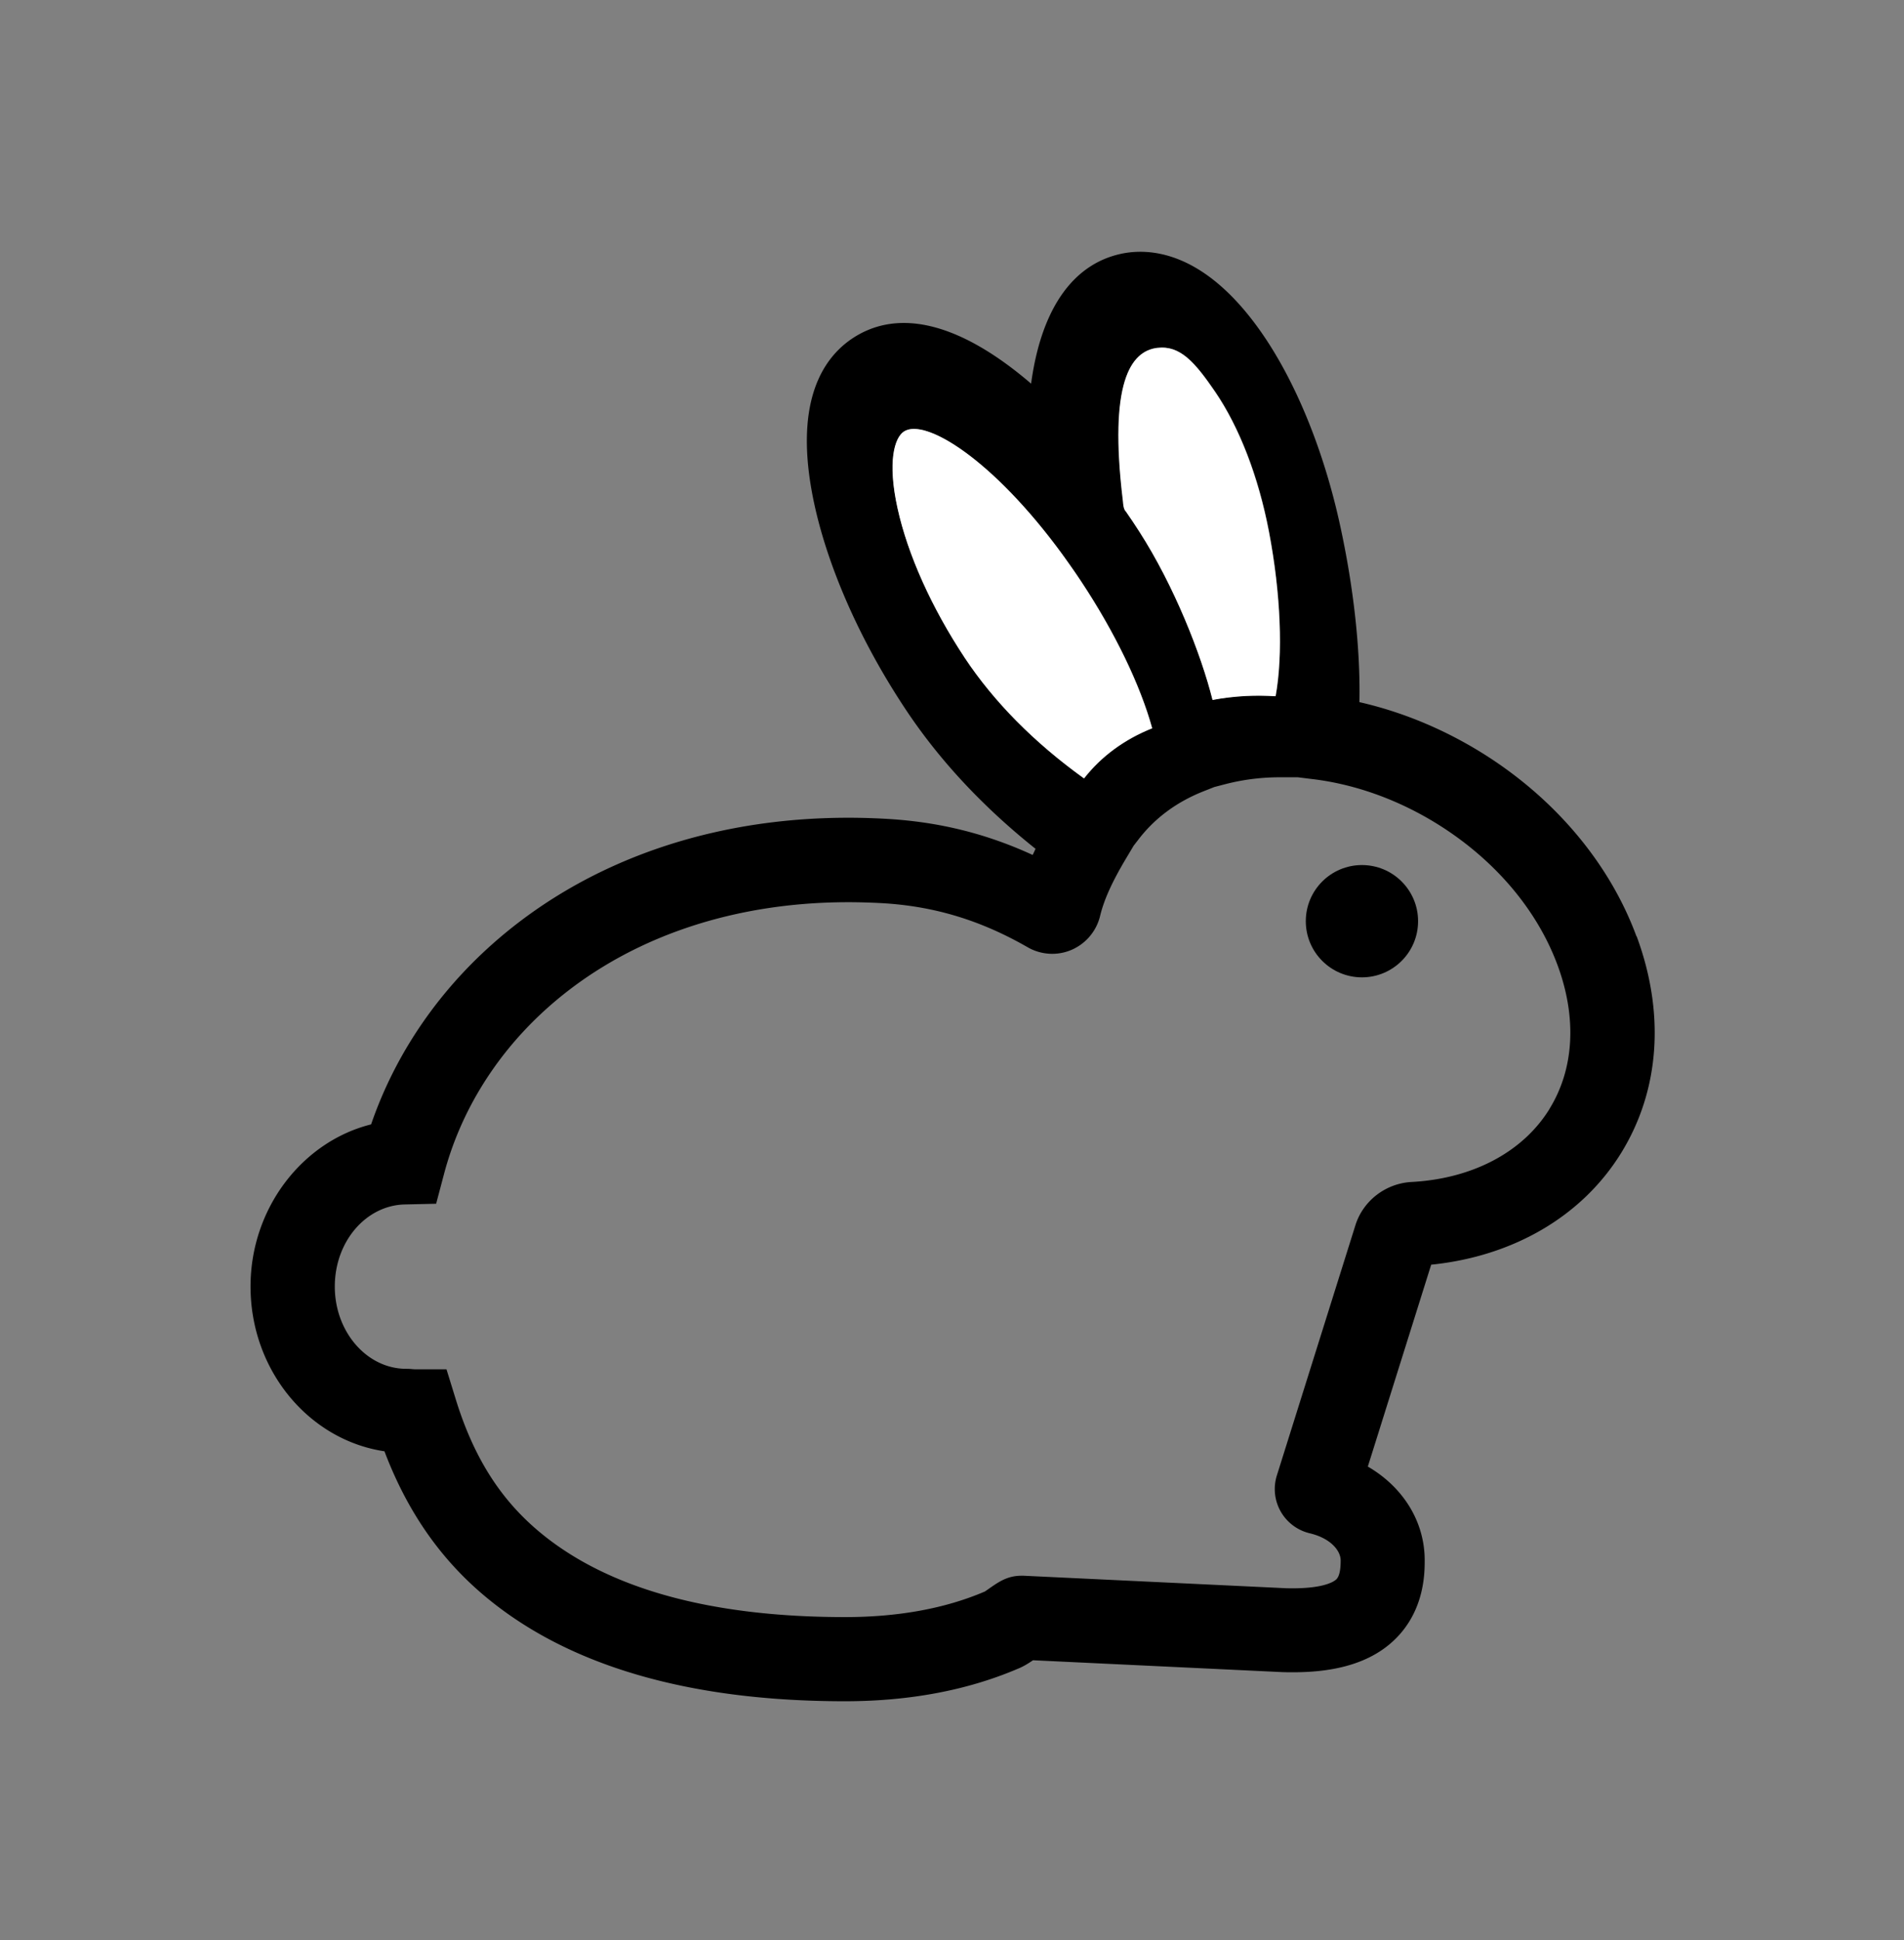 <svg xmlns="http://www.w3.org/2000/svg" viewBox="0 0 158.38 161.36"><rect x="0" y="0" width="158.38" height="161.36" fill="#808080" stroke="none"/><path d="M119.49 68.5c-3.29-2.03-6.92-3.31-10.49-3.71l-1.04-.12h-1.09c-.82-.02-1.6 0-2.33.09-.88.09-1.74.25-2.57.46l-.96.25-.96.38c-2.17.87-3.95 2.17-5.27 3.88l-.48.62-.65 1.09c-1.16 1.95-1.82 3.42-2.14 4.75a4.129 4.129 0 0 1-2.37 2.82c-1.17.51-2.54.43-3.65-.21-3.92-2.26-7.77-3.42-12.12-3.67-.94-.05-1.87-.08-2.8-.08-10.18 0-19.21 3.28-25.67 9.38-3.89 3.67-6.64 8.22-7.95 13.17l-.67 2.53-2.62.06c-3.21.08-5.81 3.14-5.81 6.83s2.66 6.84 5.94 6.84c.19 0 .36.01.56.03h2.79l.76 2.47c1.46 4.71 3.59 8.16 6.73 10.86 5.62 4.84 14.26 7.29 25.67 7.29 4.41 0 8.32-.72 11.63-2.13.1-.07.22-.15.33-.23.83-.58 1.56-1.09 2.71-1.09h.17l21.85 1.04c3.07.08 3.97-.55 4.17-.74.25-.24.36-.74.36-1.57s-.8-1.85-2.57-2.26a3.78 3.78 0 0 1-2.74-4.8l6.54-20.83c.64-2.03 2.51-3.47 4.66-3.59 5.08-.28 9.27-2.49 11.48-6.07 2.05-3.33 2.29-7.56.68-11.93-1.72-4.67-5.3-8.86-10.08-11.81Zm-6.2 12.79c-2.58 0-4.67-2.09-4.67-4.67s2.09-4.67 4.67-4.67 4.67 2.09 4.67 4.67-2.09 4.67-4.67 4.67Z" style="fill:none"/><path d="M136.13 77.89c-2.26-6.13-6.87-11.58-12.97-15.34-3.17-1.95-6.6-3.36-10.08-4.15.09-4.37-.48-9.61-1.65-14.9-1.37-6.18-3.69-11.83-6.54-15.9-4.79-6.83-9.37-6.99-11.68-6.48-4.06.9-6.62 4.71-7.44 10.79-5.82-4.99-10.95-6.34-14.84-3.78-2.48 1.64-5.04 5.38-3.17 13.9 1.17 5.31 3.82 11.29 7.48 16.83 2.81 4.27 6.47 8.21 10.9 11.74-.08.17-.16.35-.24.51-3.87-1.78-7.8-2.75-12.12-3-13.27-.77-25.22 3.21-33.68 11.2-4.24 4.01-7.4 8.88-9.23 14.21-5.72 1.43-10.03 6.98-10.03 13.48 0 6.98 4.85 12.77 11.14 13.71 1.84 4.85 4.49 8.73 8.07 11.81 6.93 5.96 17.1 8.98 30.23 8.98 5.36 0 10.19-.91 14.38-2.7.46-.18.87-.44 1.27-.71l20.8.99c2.73.07 6.67-.15 9.31-2.73 2.47-2.41 2.47-5.54 2.47-6.57 0-3.24-1.81-6.1-4.73-7.8l5.27-16.79c6.85-.7 12.56-4.04 15.8-9.29 3.21-5.2 3.67-11.6 1.29-18.03ZM96.29 28.93c1.88-.22 3.11 1.19 4.78 3.62 2.03 2.96 3.63 7.11 4.5 11.68.98 5.14 1.18 10.23.55 13.67-.83-.05-1.65-.06-2.46-.02-.96.05-1.89.16-2.78.33-.95-3.81-3.21-9.53-6.09-14-.37-.58-.76-1.15-1.15-1.72-.16-.24-.17-.57-.21-.86-1.18-9.85.66-12.45 2.87-12.71ZM80.25 54.7c-2.75-4.14-4.73-8.55-5.58-12.42-.86-3.9-.25-5.88.53-6.39 1.73-1.14 7.37 2.27 13.19 10.24a63.056 63.056 0 0 1 1.55 2.23c2.8 4.23 4.93 8.63 5.91 12.22-2.3.91-4.23 2.33-5.67 4.17-4.14-2.98-7.48-6.35-9.93-10.04Zm48.64 37.54c-2.21 3.58-6.39 5.8-11.48 6.07-2.15.12-4.02 1.56-4.66 3.59l-6.54 20.83a3.78 3.78 0 0 0 2.74 4.8c1.76.42 2.57 1.46 2.57 2.26s-.11 1.32-.36 1.57c-.2.19-1.1.82-4.17.74l-21.85-1.04h-.17c-1.16 0-1.88.5-2.71 1.08-.11.08-.23.16-.33.23-3.31 1.42-7.22 2.13-11.63 2.13-11.41 0-20.04-2.45-25.67-7.29-3.14-2.7-5.28-6.15-6.73-10.86l-.76-2.46h-2.58c-.11 0-.17-.01-.21-.01-.2-.02-.36-.03-.56-.03-3.27 0-5.94-3.07-5.94-6.84s2.61-6.75 5.81-6.83l2.62-.06.67-2.53c1.32-4.95 4.07-9.5 7.95-13.17 6.46-6.1 15.5-9.38 25.67-9.38.92 0 1.86.03 2.8.08 4.35.25 8.2 1.42 12.12 3.67 1.11.64 2.48.72 3.65.21a4.129 4.129 0 0 0 2.37-2.82c.32-1.33.98-2.8 2.14-4.75l.65-1.09.48-.62c1.33-1.7 3.1-3.01 5.27-3.88l.96-.38.96-.25c.83-.21 1.69-.37 2.57-.46.73-.08 1.51-.11 2.33-.1h1.09l1.04.13c3.57.4 7.2 1.68 10.49 3.71 4.78 2.95 8.36 7.14 10.08 11.81 1.61 4.37 1.37 8.61-.68 11.93Z"/><circle cx="113.29" cy="76.62" r="4.67"/><path d="M95.84 60.58c-.99-3.59-3.11-8-5.91-12.22-.48-.73-.97-1.42-1.45-2.09-.04-.04-.07-.09-.1-.14-5.82-7.97-11.45-11.38-13.19-10.24-.78.51-1.39 2.5-.53 6.39.85 3.86 2.84 8.27 5.58 12.42 2.45 3.69 5.79 7.06 9.93 10.04 1.44-1.84 3.37-3.25 5.67-4.17ZM93.62 42.5c.4.57.78 1.14 1.15 1.72 2.88 4.48 5.14 10.19 6.09 14 .89-.17 1.82-.28 2.78-.33.81-.04 1.64-.03 2.46.02.63-3.45.43-8.54-.55-13.67-.87-4.57-2.47-8.72-4.5-11.68-1.67-2.44-2.89-3.85-4.78-3.62-2.22.26-4.06 2.86-2.87 12.71.03.29.04.62.21.86Z" style="fill:#fff"/></svg>